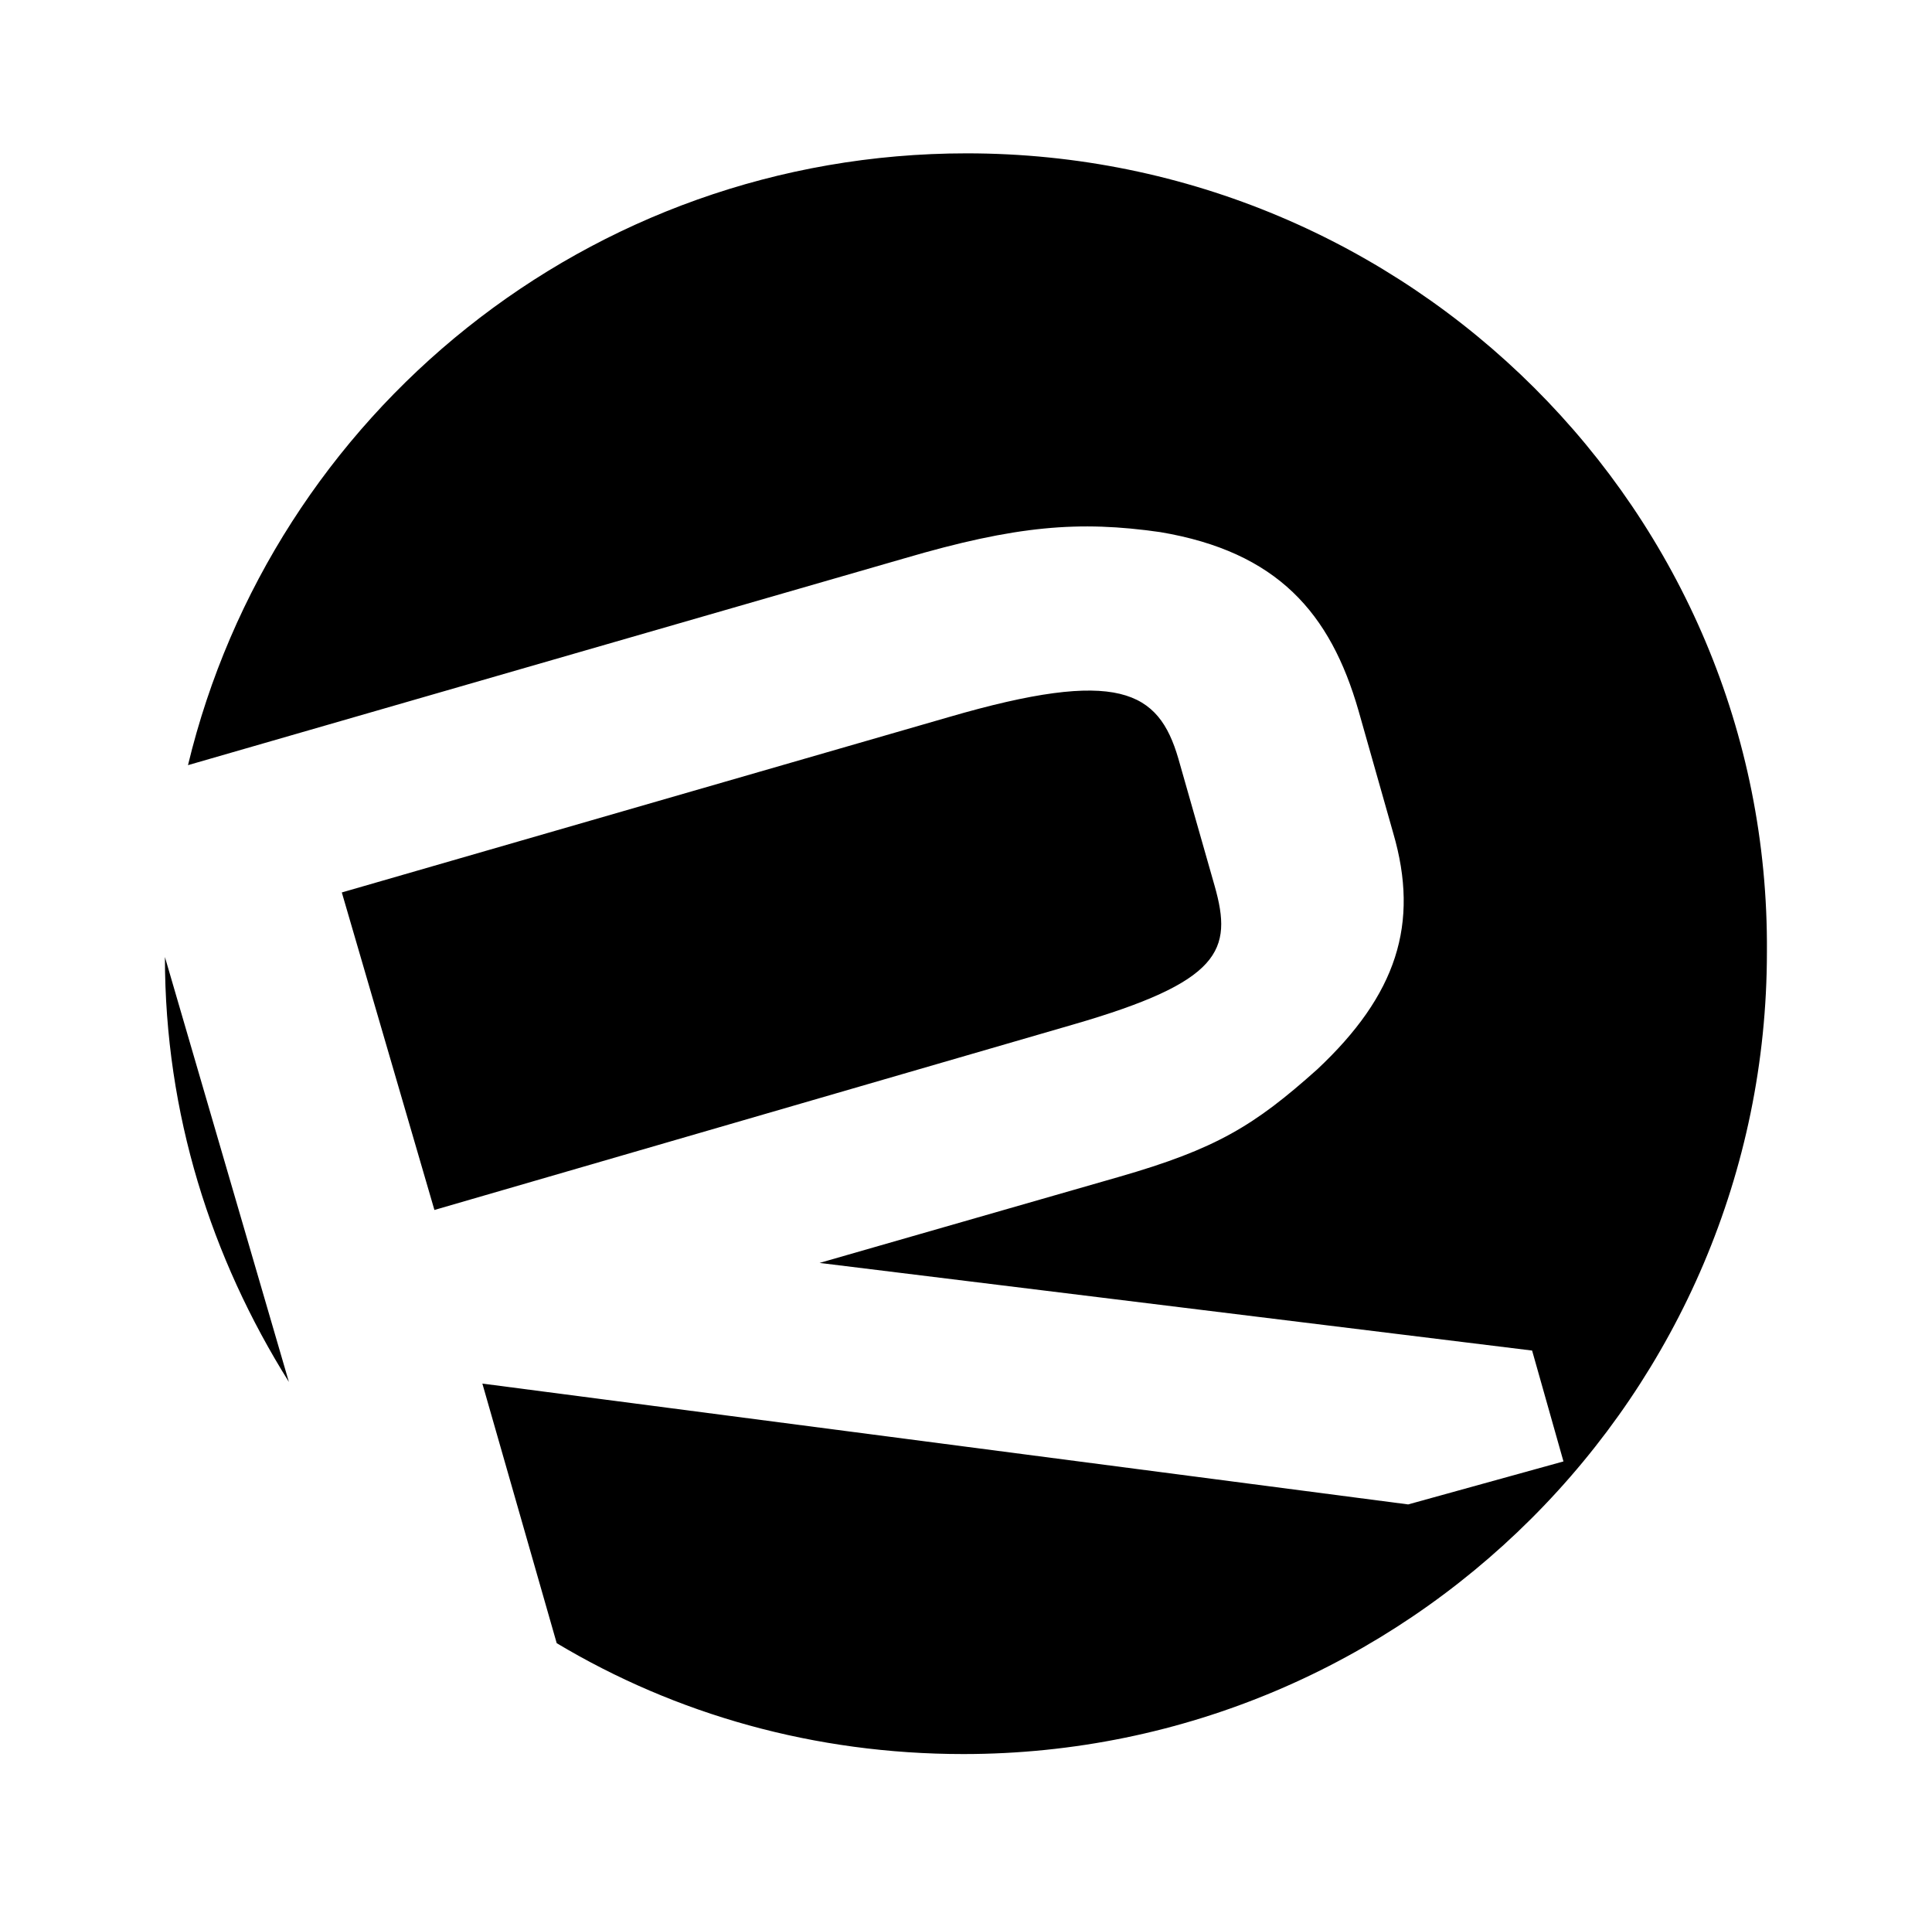<?xml version='1.0' encoding='UTF-8'?>
<!-- This file was generated by dvisvgm 2.13.3 -->
<svg version='1.1' xmlns='http://www.w3.org/2000/svg' xmlns:xlink='http://www.w3.org/1999/xlink' viewBox='-199.495 -199.495 32.262 32'>
<title>\faResolving</title>
<desc Packages=''/>
<defs>
<path id='g0-69' d='M5.469-3.308C6.366-3.567 6.436-3.756 6.326-4.144L6.107-4.912C5.988-5.32 5.748-5.46 4.722-5.161L1.066-4.105L1.624-2.192L5.469-3.308ZM4.832-8.558C2.55-8.558 .648-6.984 .139-4.872L4.453-6.117C5.131-6.316 5.509-6.346 5.998-6.276C6.705-6.157 7.024-5.788 7.193-5.2L7.402-4.463C7.562-3.915 7.422-3.487 6.944-3.039C6.565-2.7 6.336-2.56 5.748-2.391L3.945-1.873L8.239-1.345L8.428-.677L7.492-.418L1.913-1.146L2.361 .418C3.078 .847 3.915 1.086 4.812 1.086C7.482 1.086 9.654-1.086 9.654-3.746C9.674-6.396 7.502-8.558 4.832-8.558ZM.747-1.156L0-3.716C0-2.77 .279-1.903 .747-1.156Z'/>
</defs>
<g id='page1' transform='scale(2.771)'>
<use x='-71' y='-62.512' xlink:href='#g0-69'/>
</g>
</svg>
